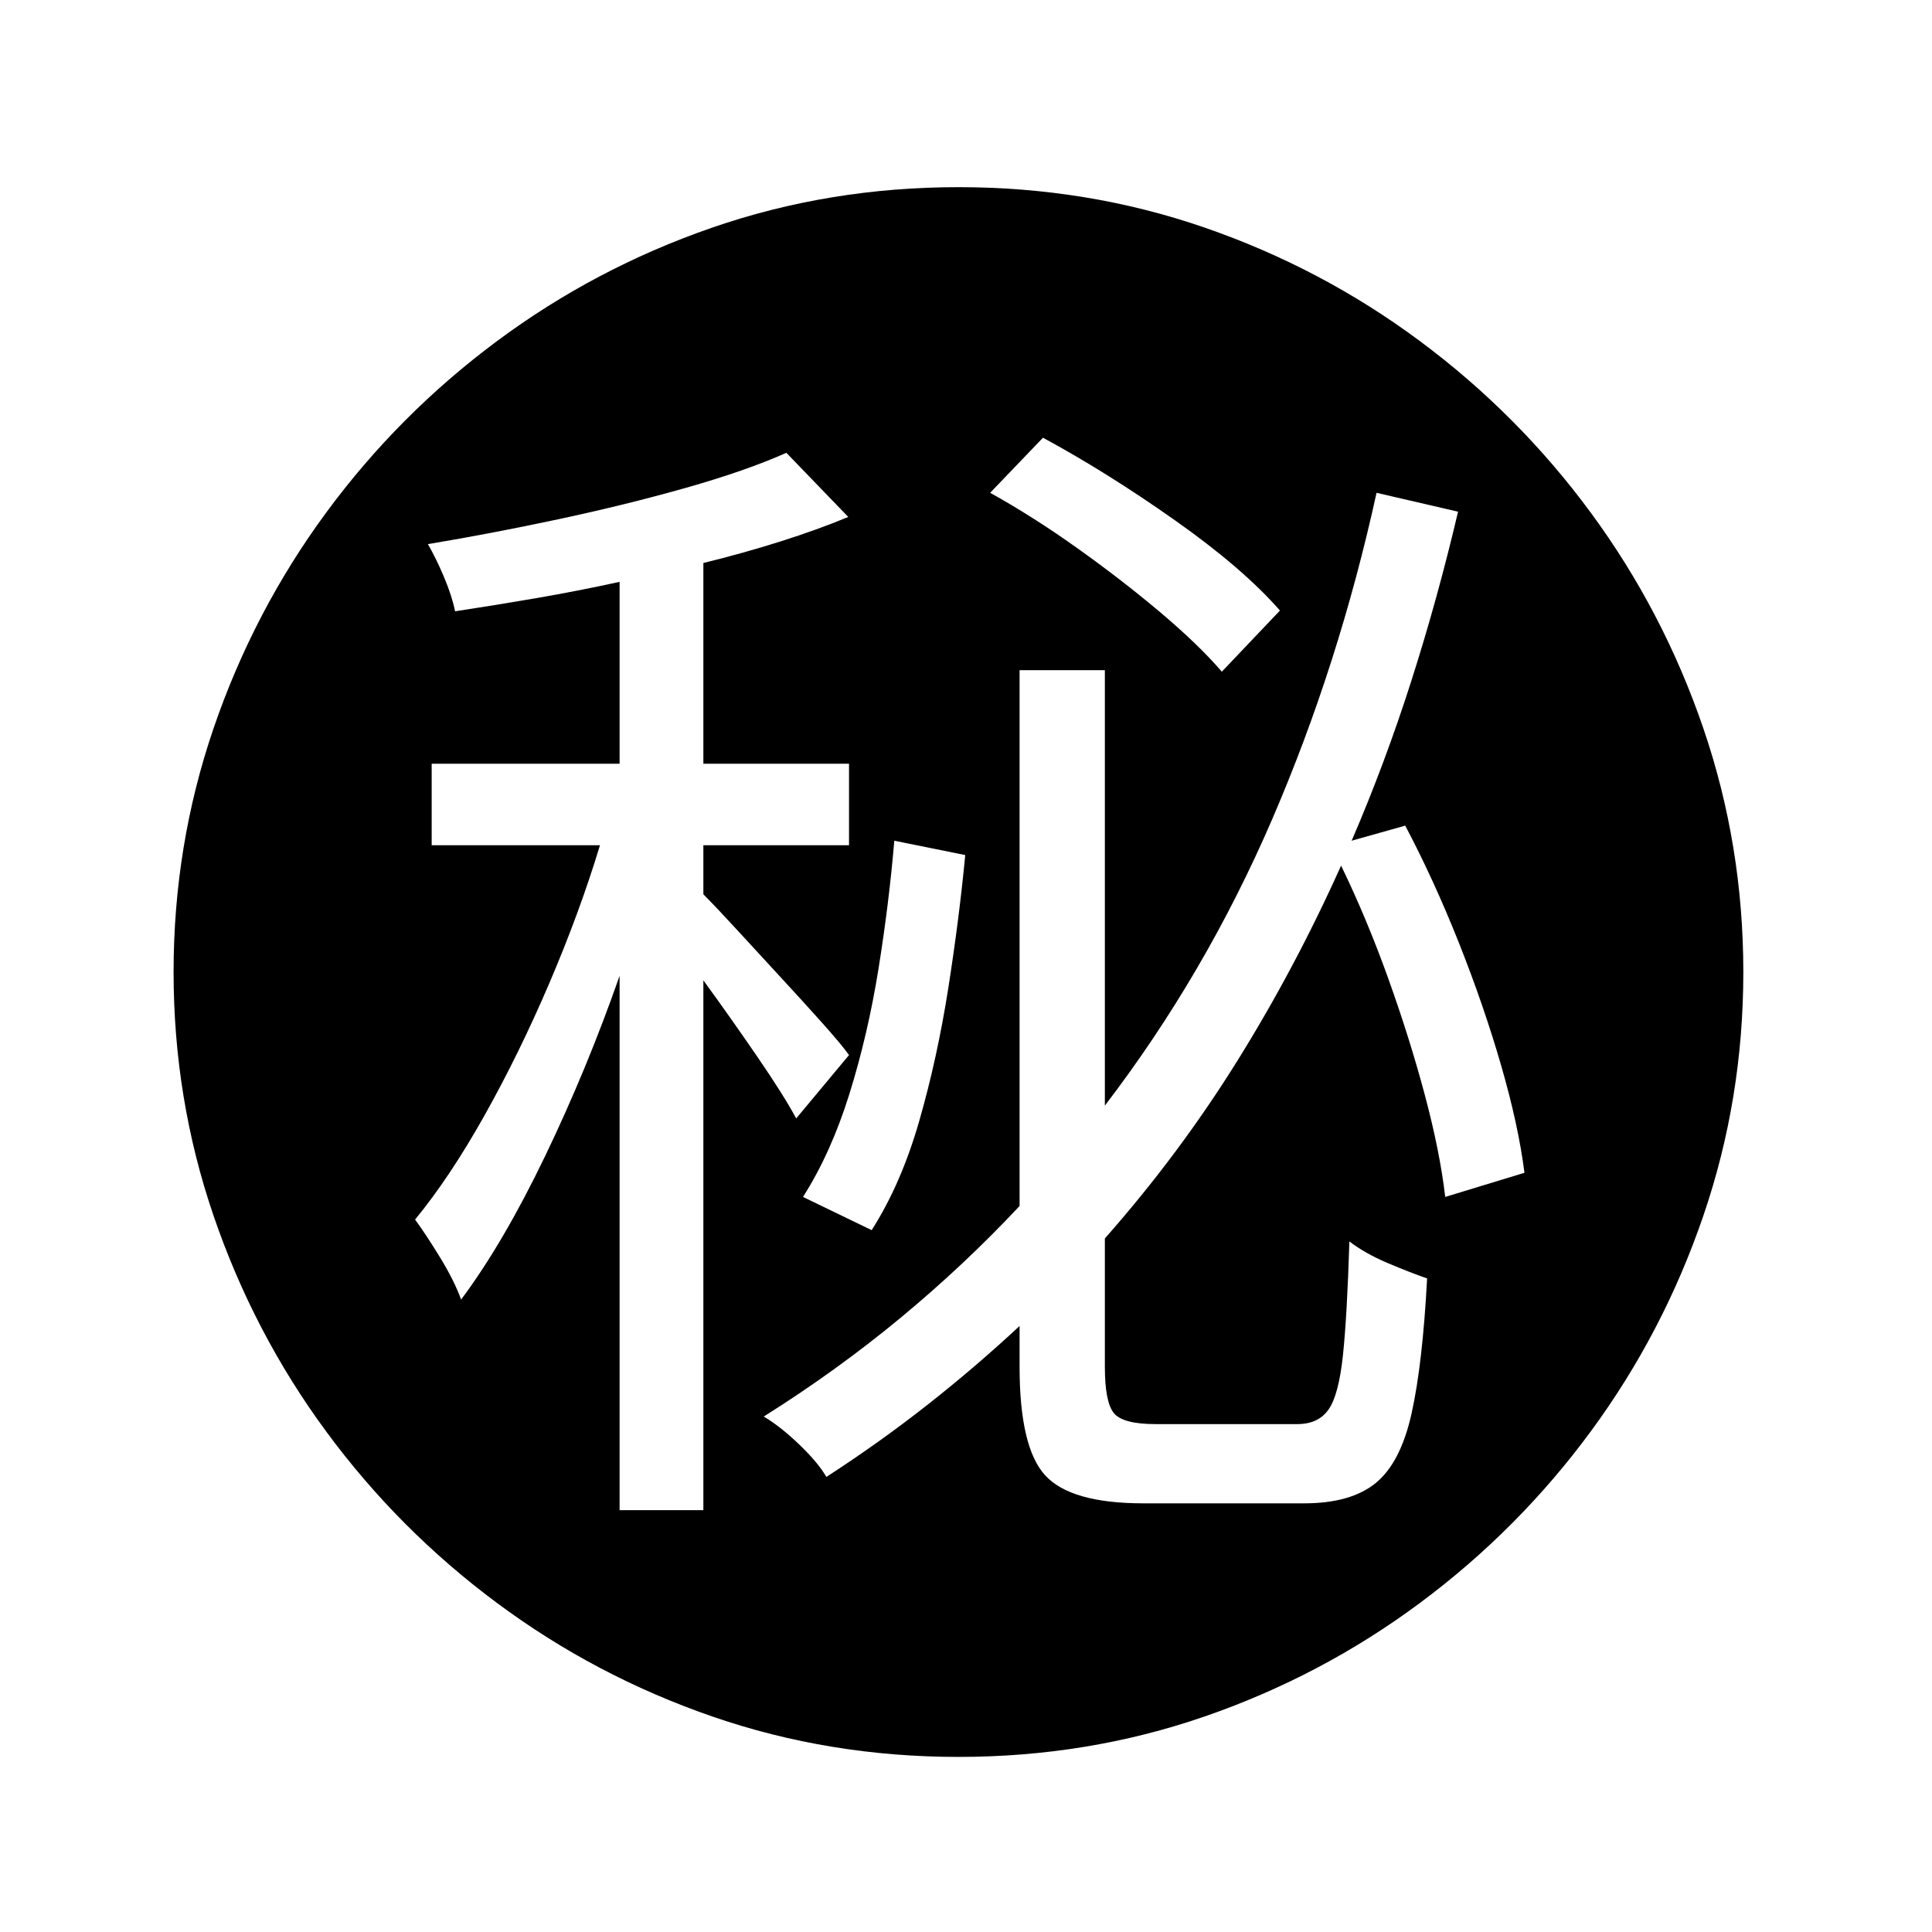 <?xml version="1.0" standalone="no"?>
<!DOCTYPE svg PUBLIC "-//W3C//DTD SVG 1.1//EN" "http://www.w3.org/Graphics/SVG/1.1/DTD/svg11.dtd" >
<svg xmlns="http://www.w3.org/2000/svg" xmlns:xlink="http://www.w3.org/1999/xlink" version="1.1" viewBox="30 -350 2560 2560">
   <path fill="currentColor"
d="M1300 1978q-171 0 -326 -53.5t-285.5 -150.5t-226.5 -227.5t-149 -285.5t-53 -323t53 -323t149 -285.5t226.5 -227.5t285.5 -150.5t326 -53.5t326 53.5t285.5 150.5t226.5 227.5t149 285.5t53 323t-53 323t-149 285.5t-226.5 227.5t-285.5 150.5t-326 53.5zM851 1651h111
v-702q35 48 71 100.5t52 82.5l70 -84q-10 -14 -35 -42t-55.5 -61t-58 -63t-44.5 -47v-65h193v-108h-193v-266q53 -13 102 -28.5t90 -32.5l-82 -85q-54 24 -133.5 46.5t-168.5 41.5t-173 33q11 19 21.5 44t14.5 45q53 -8 108 -17.5t110 -21.5v241h-249v108h223
q-27 89 -67 182.5t-86 175.5t-92 138q14 19 33 50t28 56q56 -75 111.5 -190.5t98.5 -238.5v708zM1185 1280q39 -61 63 -144.5t38.5 -176t22.5 -176.5l-94 -19q-7 83 -21 170t-38.5 165.5t-61.5 136.5zM1545 1642h213q62 0 95 -27t47.5 -92.5t20.5 -178.5q-23 -8 -52.5 -20.5
t-50.5 -28.5q-3 98 -8.5 150.5t-19 72t-41.5 19.5h-188q-43 0 -55 -14.5t-12 -61.5v-170q98 -111 175 -234.5t138 -259.5q34 70 62.5 149.5t48.5 154.5t27 135l105 -32q-8 -63 -31 -142.5t-56 -162.5t-71 -155l-71 20q44 -102 79 -211.5t62 -224.5l-108 -25
q-50 228 -138.5 433t-221.5 379v-577h-113v710q-73 78 -157.5 148t-181.5 131q22 13 47 37t36 43q71 -46 134.5 -96t121.5 -104v54q0 107 34 144t130 37zM1649 540l77 -81q-49 -56 -139 -119.5t-175 -109.5l-70 73q56 31 115 73t110 85t82 79z" />
</svg>
